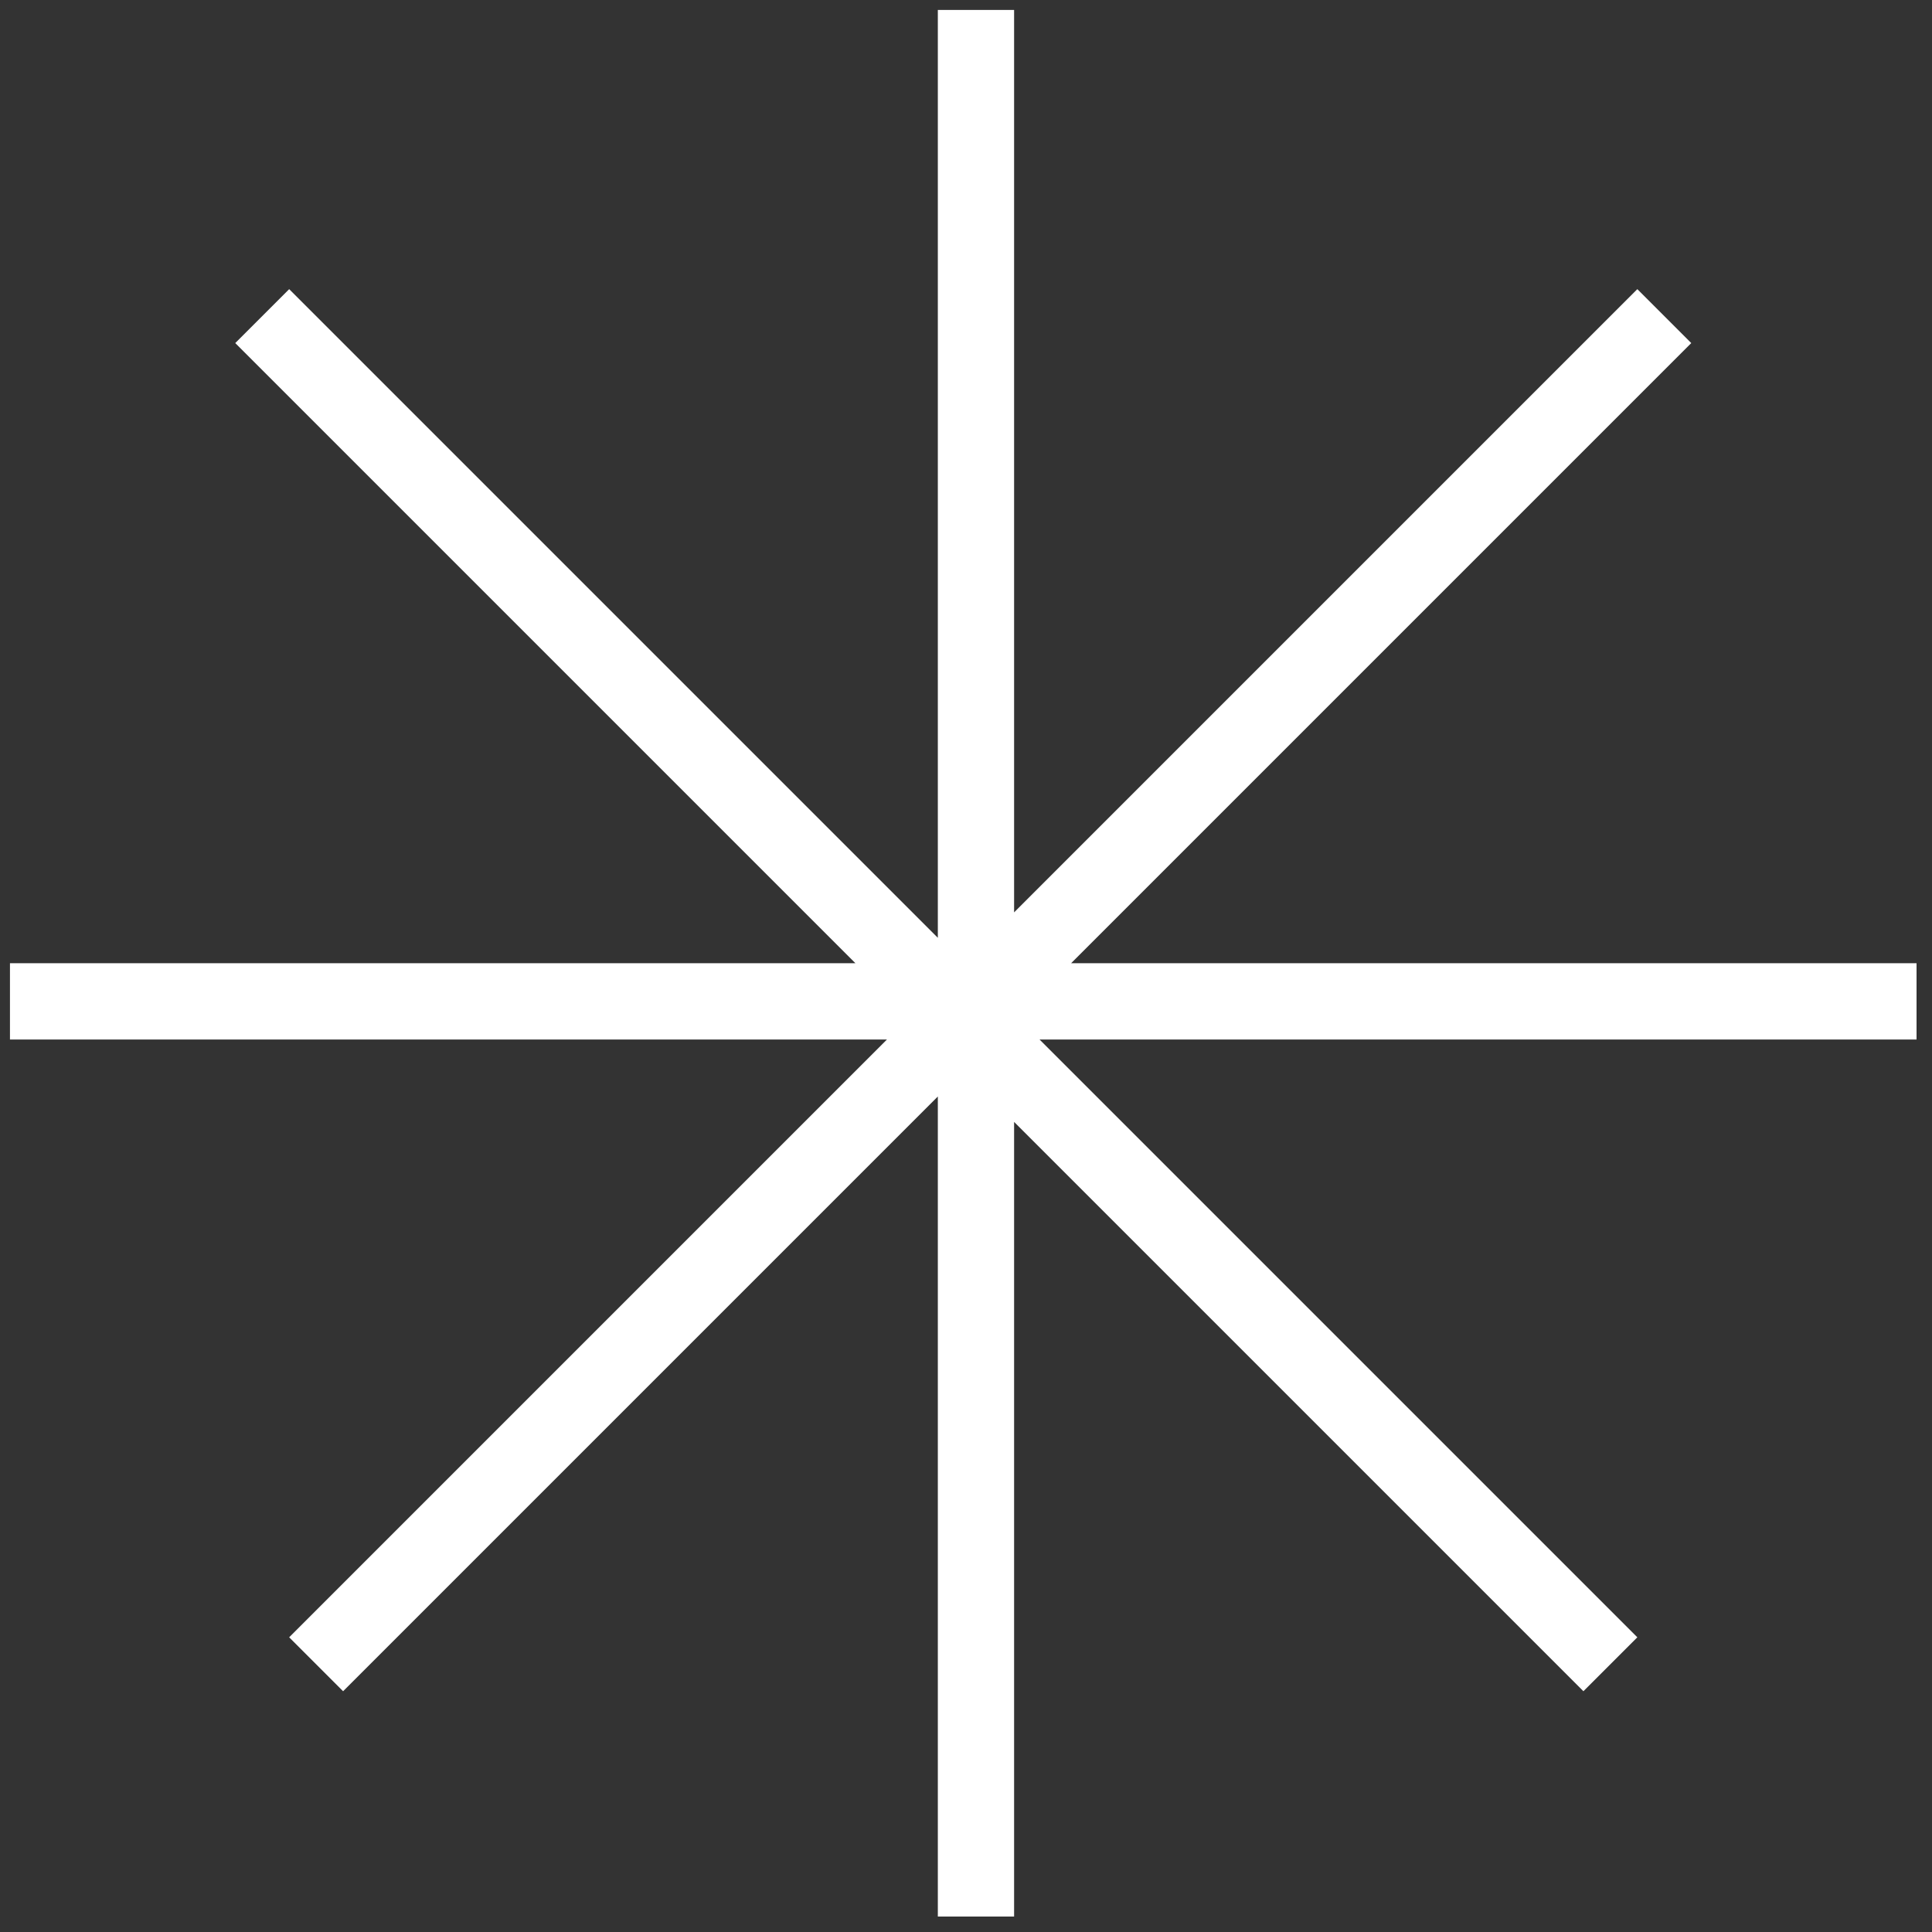 <svg width="76" height="76" viewBox="0 0 76 76" fill="none" xmlns="http://www.w3.org/2000/svg">
<rect x="0" y="0" width="76" height="76" fill="#333333" stroke="none"/>
<path d="M38.392 0.391L38.392 75.391M75.392 39.391L0.392 39.391M65.469 12.435L12.436 65.468M63.348 65.468L10.315 12.435" stroke="white" stroke-width="3"/>
</svg>

